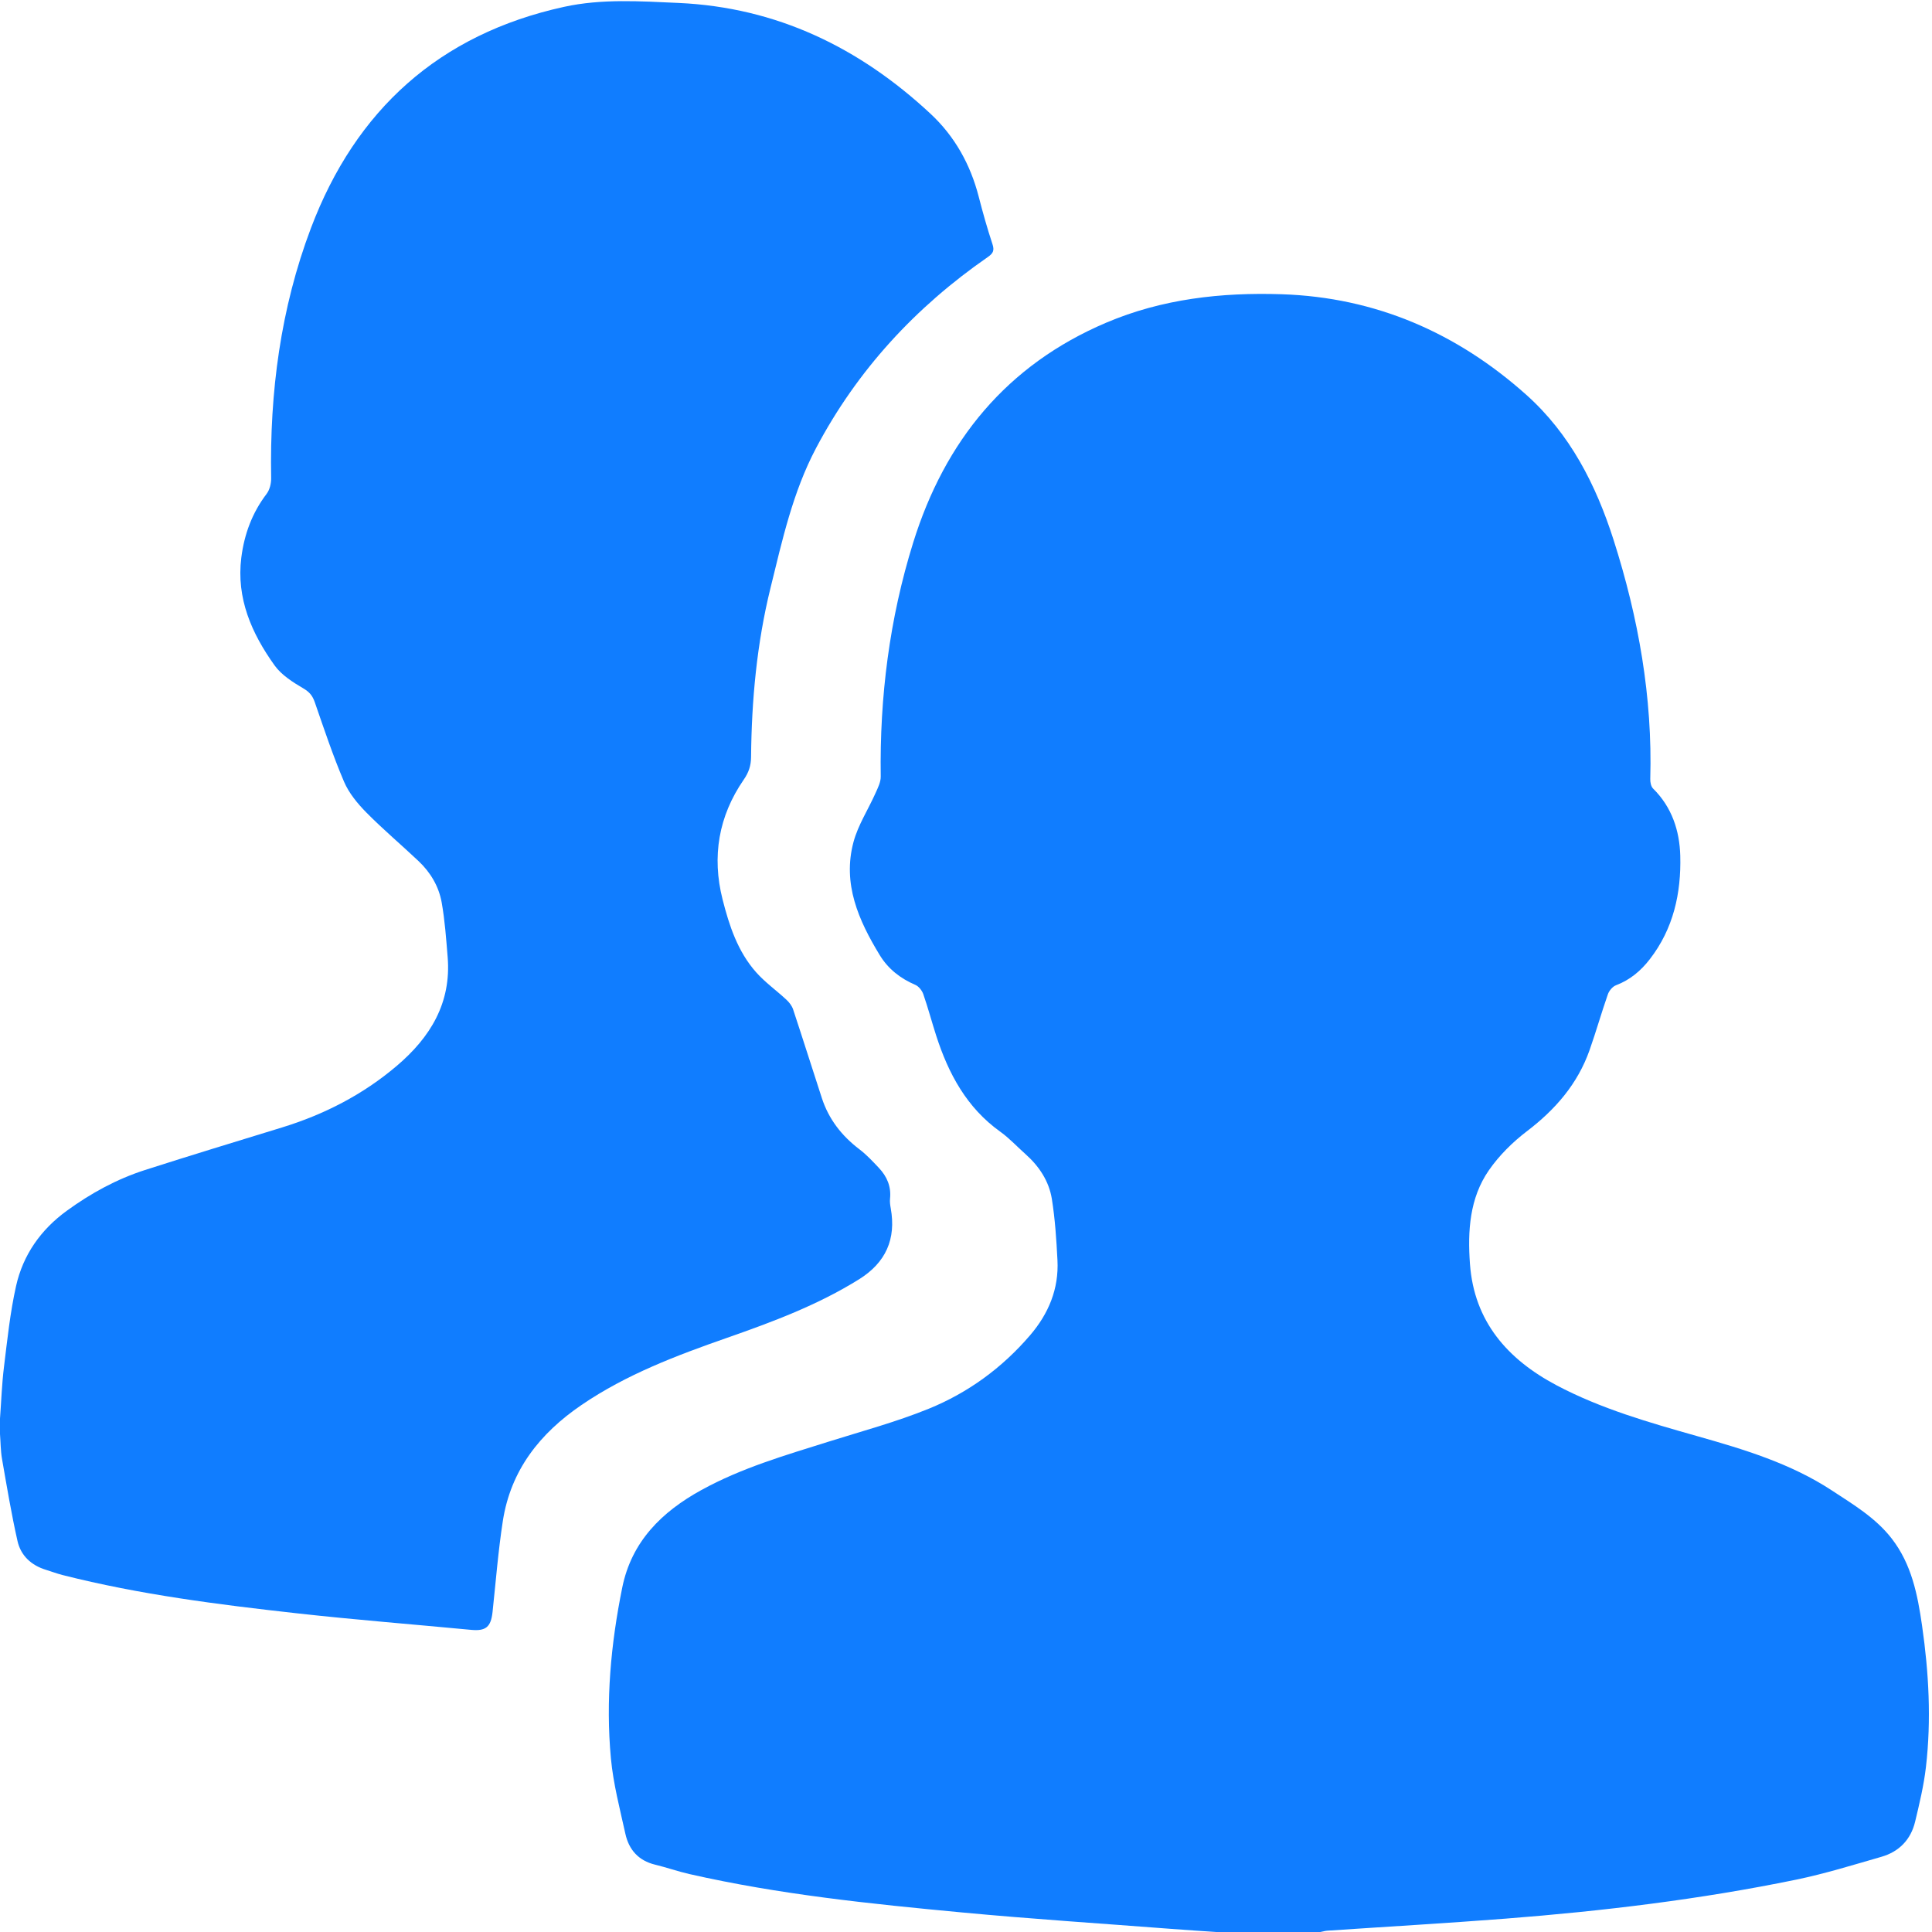 <?xml version="1.0" encoding="UTF-8"?><svg id="_图层_1" xmlns="http://www.w3.org/2000/svg" viewBox="0 0 100 100"><defs><style>.cls-1{fill:#107dff;}</style></defs><path class="cls-1" d="M62.937,100c-.778-.054-1.556-.103-2.333-.163-3.6-.277-7.205-.51-10.8-.848-4.736-.445-9.47-.93-14.121-1.988-.598-.136-1.18-.343-1.777-.487-.858-.208-1.355-.774-1.536-1.594-.286-1.296-.628-2.595-.75-3.911-.275-2.968-.004-5.92.587-8.836.483-2.384,2.042-3.92,4.103-5.053,2.072-1.139,4.322-1.792,6.557-2.494,1.742-.548,3.515-1.023,5.202-1.709,2.037-.829,3.8-2.115,5.246-3.802.959-1.119,1.494-2.399,1.419-3.883-.054-1.06-.123-2.126-.29-3.172-.148-.925-.659-1.696-1.366-2.324-.436-.387-.835-.823-1.306-1.16-1.738-1.244-2.681-3.004-3.316-4.974-.229-.712-.421-1.436-.666-2.142-.066-.19-.236-.407-.413-.483-.775-.333-1.405-.822-1.844-1.543-1.096-1.801-1.935-3.691-1.357-5.849.235-.879.76-1.68,1.136-2.524.123-.275.278-.576.274-.863-.059-4.124.453-8.172,1.679-12.11,1.638-5.264,4.84-9.194,9.989-11.385,2.904-1.236,5.97-1.575,9.09-1.473,4.857.16,9.061,1.995,12.653,5.202,2.265,2.023,3.609,4.656,4.524,7.523,1.284,4.024,2.016,8.13,1.896,12.369-.005.165.038.385.146.492.973.961,1.372,2.181,1.407,3.48.051,1.931-.353,3.771-1.574,5.349-.467.604-1.025,1.076-1.753,1.352-.177.067-.355.281-.42.467-.334.956-.61,1.933-.947,2.888-.618,1.752-1.772,3.079-3.242,4.199-.742.566-1.439,1.256-1.969,2.02-1.003,1.446-1.103,3.15-.981,4.846.215,2.987,1.951,4.943,4.474,6.281,2.304,1.221,4.801,1.931,7.299,2.639,2.416.684,4.828,1.41,6.955,2.806,1.108.728,2.26,1.41,3.098,2.487,1.035,1.331,1.344,2.911,1.575,4.513.35,2.429.484,4.872.201,7.317-.11.952-.336,1.895-.56,2.83-.223.929-.83,1.555-1.746,1.818-1.467.422-2.93.878-4.422,1.185-4.96,1.02-9.98,1.622-15.025,2.015-3.069.239-6.143.415-9.215.623-.13.009-.259.046-.388.07h-5.395Z"/><path class="cls-1" d="M0,73.427c.066-.893.096-1.79.206-2.677.173-1.401.318-2.814.626-4.188.361-1.606,1.271-2.906,2.62-3.889,1.247-.908,2.586-1.642,4.052-2.113,2.357-.757,4.727-1.475,7.093-2.203,2.188-.673,4.185-1.698,5.936-3.185,1.739-1.477,2.832-3.258,2.638-5.634-.077-.943-.144-1.891-.308-2.82-.147-.832-.577-1.561-1.198-2.147-.895-.846-1.839-1.641-2.703-2.516-.458-.465-.904-1.006-1.156-1.597-.572-1.341-1.034-2.73-1.512-4.109-.115-.333-.27-.527-.589-.715-.546-.322-1.134-.692-1.493-1.193-1.184-1.655-1.988-3.468-1.721-5.582.152-1.206.561-2.315,1.309-3.297.161-.212.24-.543.235-.817-.08-4.435.487-8.781,2.058-12.935C18.408,5.687,22.736,1.77,29.192.355c1.953-.428,3.947-.291,5.923-.203,5.081.227,9.37,2.31,13.048,5.735,1.256,1.17,2.068,2.629,2.497,4.3.211.82.441,1.638.707,2.441.111.334.044.482-.243.68-3.742,2.592-6.752,5.85-8.886,9.887-1.202,2.273-1.748,4.765-2.356,7.233-.708,2.874-.98,5.803-1.007,8.756-.004.45-.121.798-.384,1.178-1.3,1.886-1.651,3.976-1.092,6.187.343,1.356.784,2.7,1.735,3.773.467.527,1.056.944,1.574,1.427.144.134.281.311.342.494.506,1.528.99,3.064,1.489,4.594.357,1.095,1.03,1.956,1.945,2.651.368.28.69.626,1.009.965.416.442.641.962.575,1.589-.017.162.006.333.036.496.289,1.602-.26,2.818-1.643,3.68-2.133,1.329-4.461,2.199-6.82,3.024-2.619.916-5.217,1.894-7.539,3.477-2.162,1.473-3.669,3.381-4.076,6.01-.241,1.559-.363,3.137-.532,4.708-.084.778-.35.997-1.11.924-2.998-.285-6.002-.521-8.994-.854-4.082-.455-8.159-.97-12.151-1.983-.289-.073-.569-.182-.856-.269-.762-.231-1.306-.733-1.477-1.491-.317-1.406-.554-2.83-.802-4.25C.031,75.091.033,74.655,0,74.226c0-.266,0-.533,0-.799Z"/></svg>